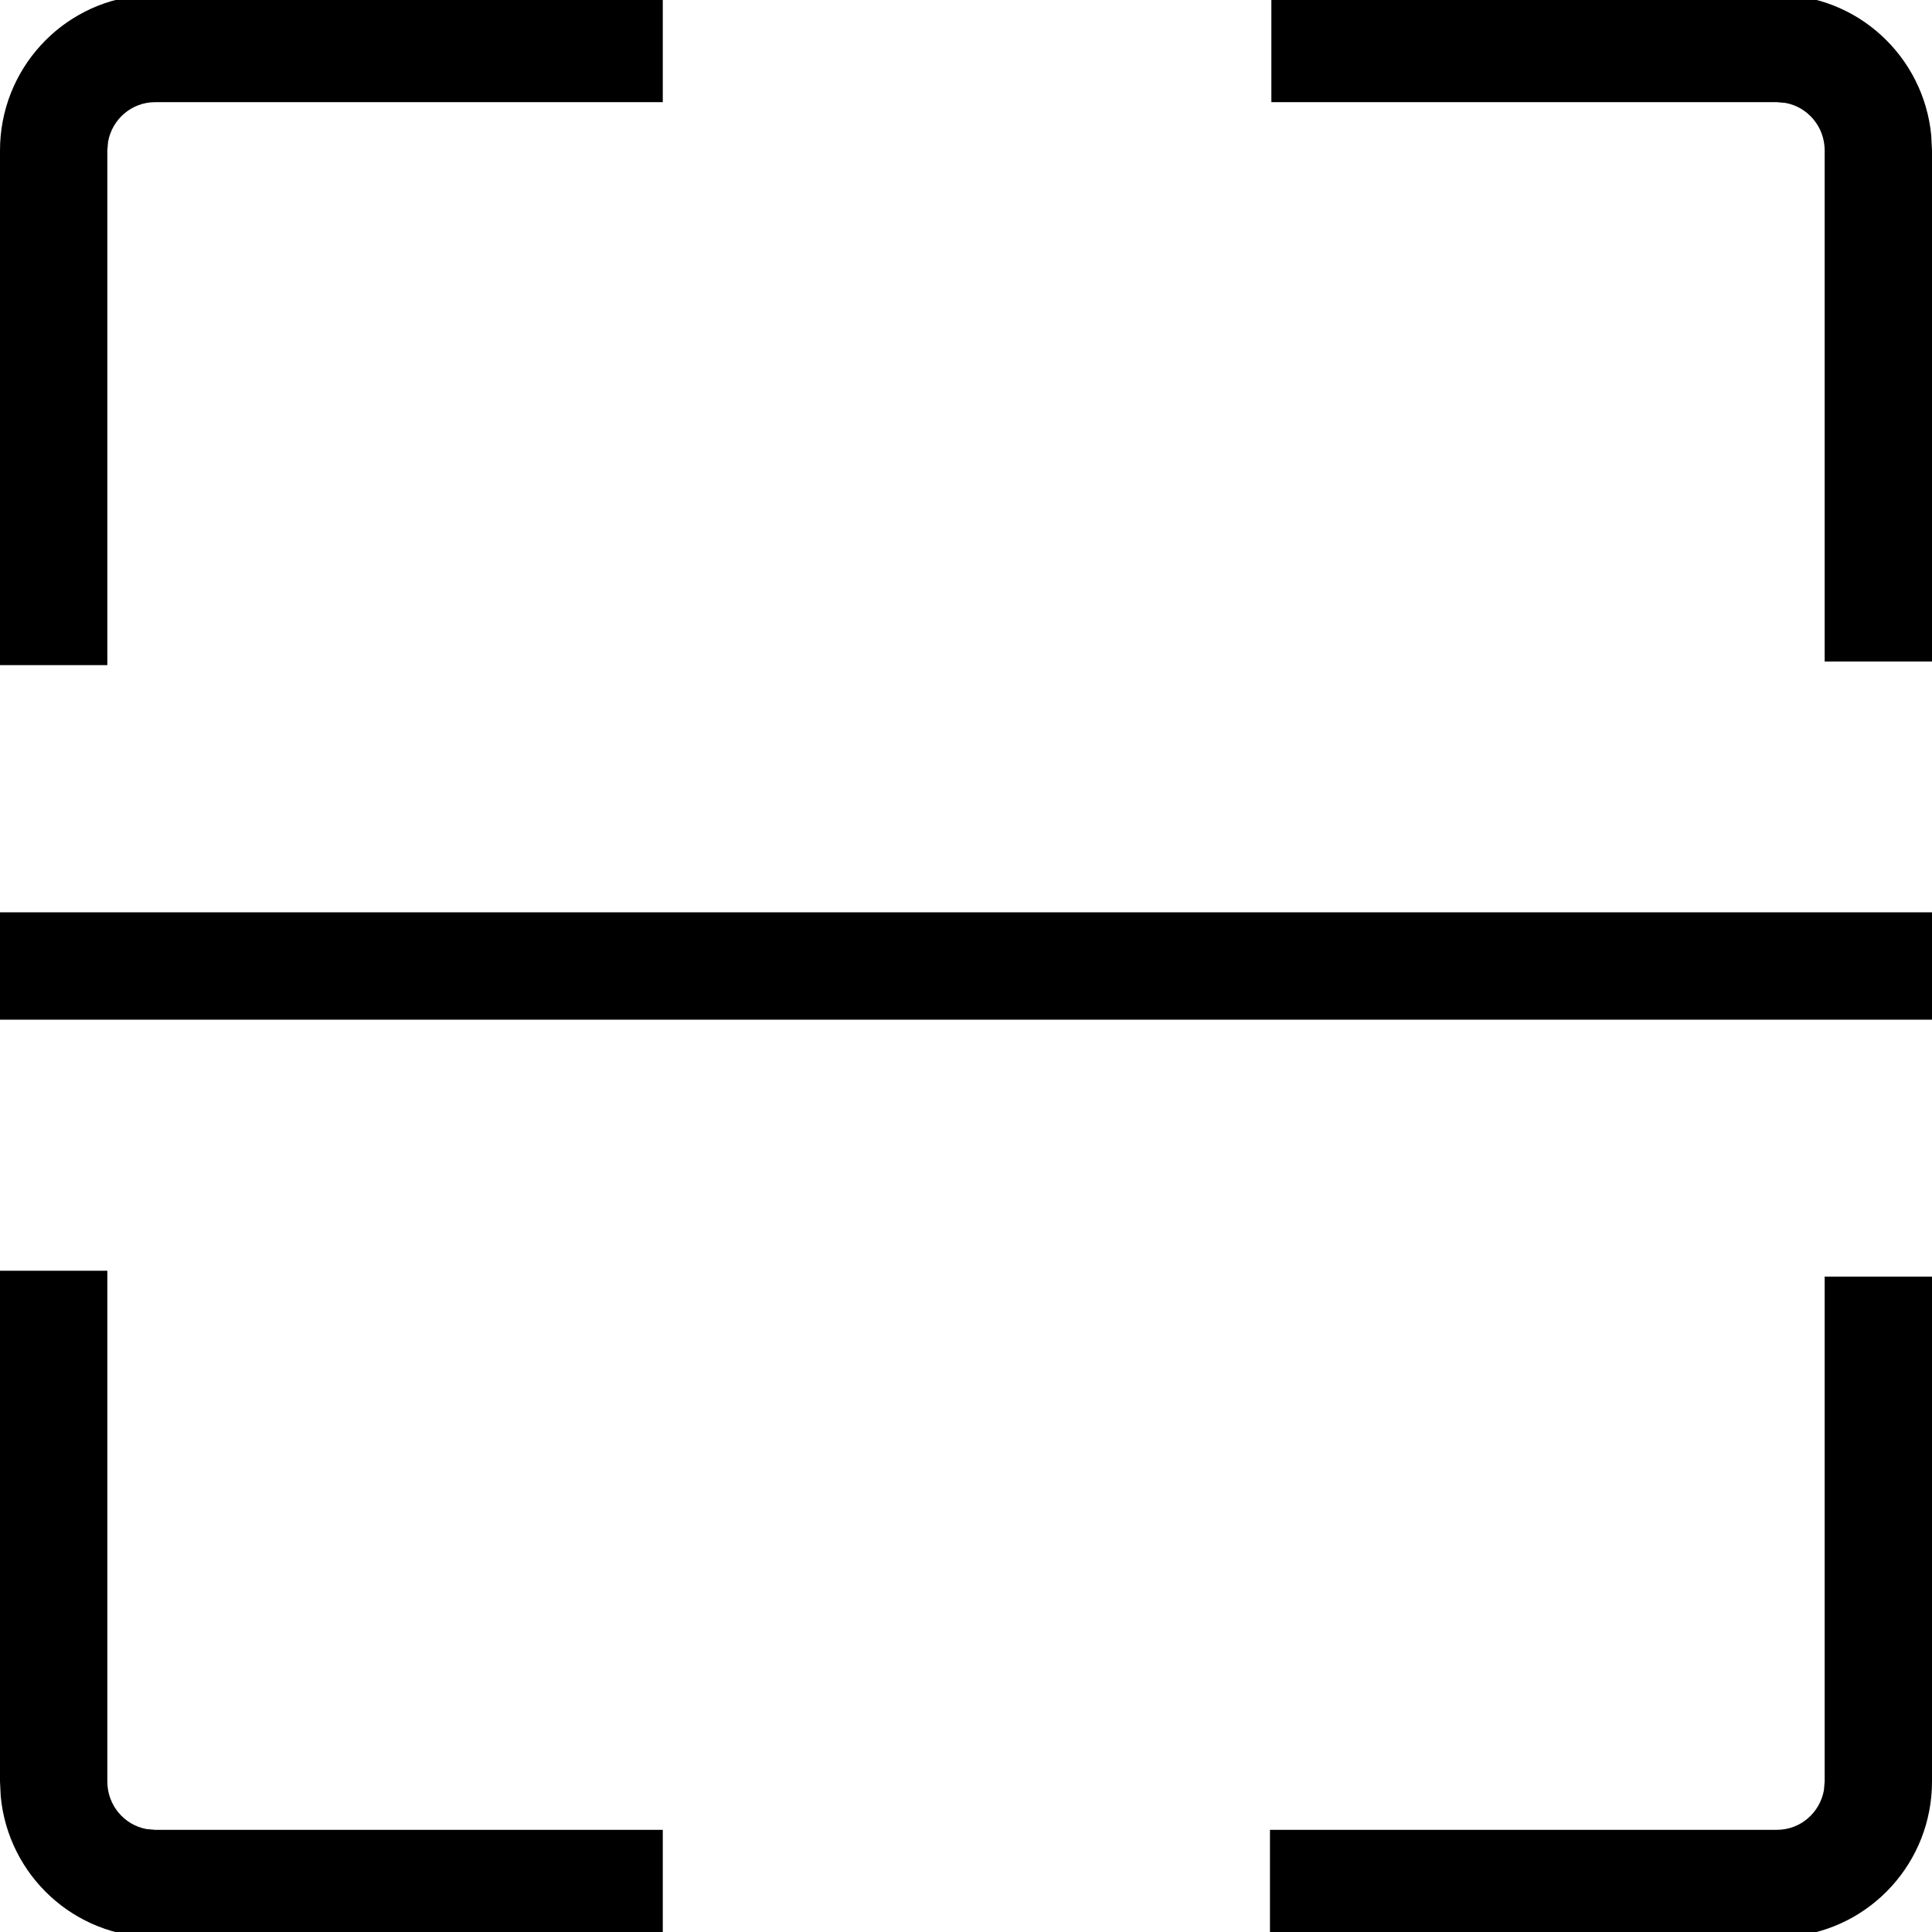 <?xml version="1.0" encoding="UTF-8"?>
<svg width="18px" height="18px" viewBox="0 0 18 18" version="1.1" xmlns="http://www.w3.org/2000/svg" xmlns:xlink="http://www.w3.org/1999/xlink">
    <title>二维码</title>
    <g id="二维码" stroke="none" stroke-width="1" fill="none" fill-rule="evenodd">
        <path d="M18,11.894 L18,16.598 C18,17.351 17.428,17.971 16.695,18.041 L16.556,18.048 L11.832,18.048 L11.832,17.048 L16.556,17.048 C16.773,17.048 16.955,16.89 16.993,16.679 L17,16.598 L17,11.894 L18,11.894 Z M1,11.839 L1,16.598 C1,16.82 1.158,17.003 1.365,17.041 L1.444,17.048 L6.175,17.048 L6.175,18.048 L1.444,18.048 C0.693,18.048 0.077,17.473 0.007,16.738 L0,16.598 L0,11.839 L1,11.839 Z M18,8.5 L18,9.5 L0,9.5 L0,8.5 L18,8.5 Z M6.175,-0.048 L6.175,0.952 L1.444,0.952 C1.227,0.952 1.045,1.11 1.007,1.321 L1,1.402 L1,6.197 L0,6.197 L0,1.402 C0,0.649 0.572,0.029 1.305,-0.041 L1.444,-0.048 L6.175,-0.048 Z M16.556,-0.048 C17.307,-0.048 17.923,0.527 17.993,1.262 L18,1.402 L18,6.163 L17,6.163 L17,1.402 C17,1.18 16.842,0.997 16.635,0.959 L16.556,0.952 L11.845,0.952 L11.845,-0.048 L16.556,-0.048 Z" id="形状结合" fill="#000000" fill-rule="nonzero"></path>
    </g>
</svg>
